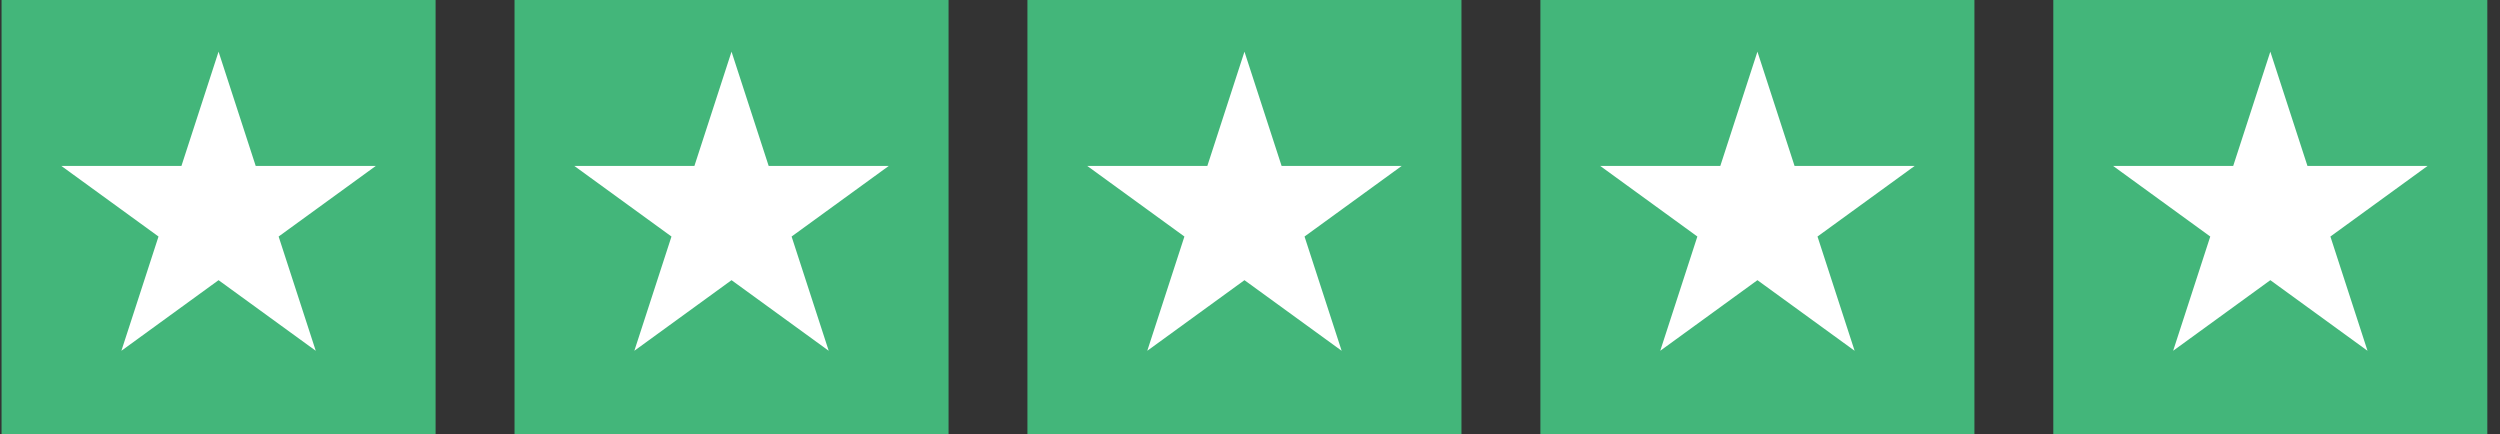 <svg width="144" height="25" viewBox="0 0 144 25" fill="none" xmlns="http://www.w3.org/2000/svg">
<rect x="0" y="0" width="144" height="25" fill="#333333" stroke="none"/>
<rect x="0.09" width="25" height="25" fill="#43B67A"/>
<path d="M12.589 2.976L10.451 9.557L3.532 9.557L9.13 13.624L6.992 20.205L12.589 16.138L18.187 20.205L16.049 13.624L21.647 9.557L14.728 9.557L12.589 2.976Z" fill="white"/>
<rect x="29.637" width="25" height="25" fill="#43B67A"/>
<path d="M42.136 2.976L39.998 9.557L33.079 9.557L38.677 13.624L36.538 20.205L42.136 16.138L47.734 20.205L45.596 13.624L51.194 9.557L44.275 9.557L42.136 2.976Z" fill="white"/>
<rect x="59.18" width="25" height="25" fill="#43B67A"/>
<path d="M71.681 2.976L69.543 9.557L62.624 9.557L68.222 13.624L66.083 20.205L71.681 16.138L77.279 20.205L75.141 13.624L80.739 9.557L73.82 9.557L71.681 2.976Z" fill="white"/>
<rect x="88.727" width="25" height="25" fill="#43B67A"/>
<path d="M101.228 2.976L99.09 9.557L92.171 9.557L97.768 13.624L95.63 20.205L101.228 16.138L106.826 20.205L104.688 13.624L110.286 9.557L103.366 9.557L101.228 2.976Z" fill="white"/>
<rect x="118.27" width="25" height="25" fill="#43B67A"/>
<path d="M130.771 2.976L128.633 9.557L121.713 9.557L127.311 13.624L125.173 20.205L130.771 16.138L136.369 20.205L134.231 13.624L139.829 9.557L132.909 9.557L130.771 2.976Z" fill="white"/>
</svg>
